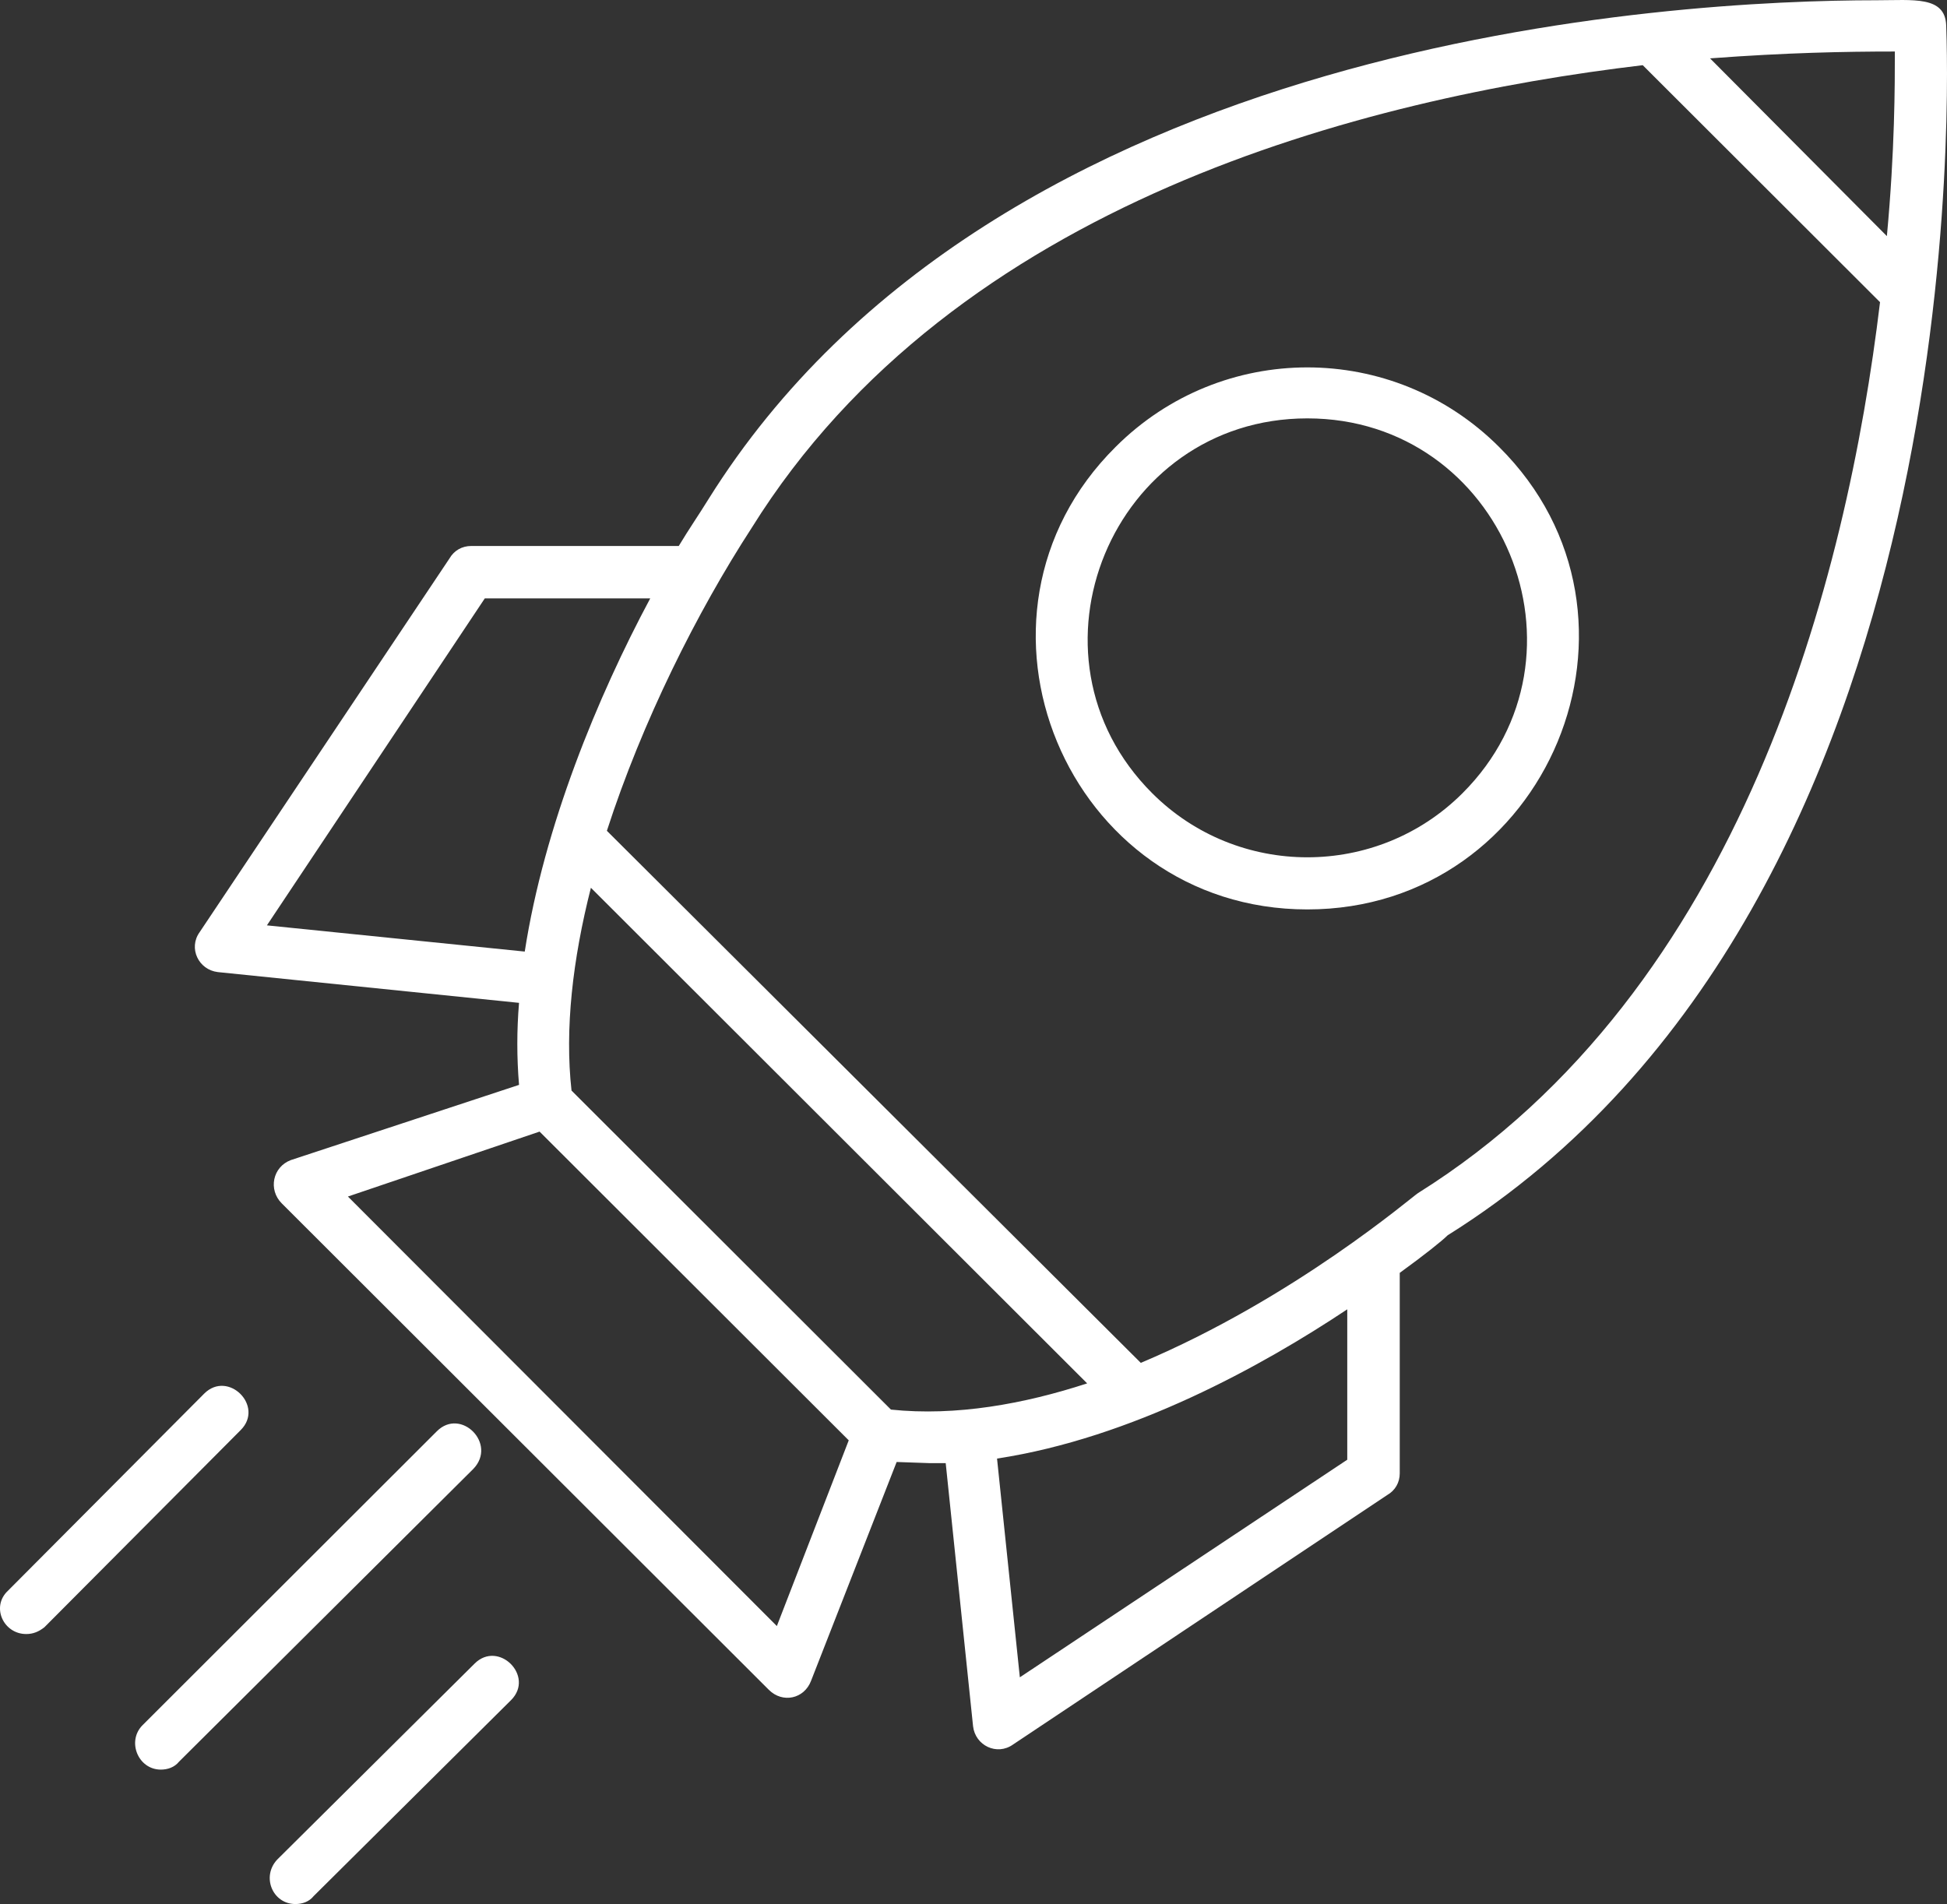 <svg width="91" height="89" viewBox="0 0 91 89" fill="none" xmlns="http://www.w3.org/2000/svg">
<rect x="0" y="0" width="91" height="89" fill="#333333" stroke="none"/>
<path fill-rule="evenodd" clip-rule="evenodd" d="M13.808 89C12.742 89 12.209 87.722 12.955 86.923L22.18 77.763C23.299 76.645 25.006 78.349 23.886 79.468L14.661 88.627C14.448 88.894 14.128 89 13.808 89ZM43.454 68.391L41.908 68.337L37.909 78.562C37.589 79.414 36.576 79.627 35.936 78.988L13.168 56.248C12.529 55.609 12.742 54.544 13.595 54.225L24.259 50.71C24.152 49.432 24.152 48.154 24.259 46.876L10.182 45.438C9.276 45.331 8.796 44.319 9.329 43.574L21.006 26.107C21.22 25.734 21.593 25.521 22.02 25.521H31.724C32.204 24.722 32.684 24.03 33.11 23.337C46.654 1.663 78.326 0.012 87.71 0.012C89.416 0.012 90.909 -0.201 90.962 1.183C91.016 2.834 92.615 42.136 67.662 57.74C67.395 58.006 66.595 58.645 65.422 59.497V68.87C65.422 69.296 65.209 69.669 64.836 69.882L47.347 81.544C46.6 82.077 45.587 81.598 45.48 80.692L44.201 68.391C43.934 68.391 43.667 68.391 43.454 68.391ZM32.844 60.509L25.219 52.894L16.261 55.929L36.309 76.006L39.669 67.325L32.844 60.509ZM24.526 44.479C25.432 38.621 27.938 32.55 30.391 27.97H22.659L12.475 43.254L24.526 44.479ZM62.969 61.201C58.97 63.864 52.892 67.219 46.6 68.177L47.666 78.402L62.969 68.231V61.201ZM41.641 65.888C44.681 66.207 47.88 65.621 50.812 64.663L27.618 41.497C26.765 44.852 26.392 48.101 26.712 50.976L41.641 65.888ZM53.319 63.704C60.517 60.669 66.009 55.929 66.275 55.769C81.418 46.29 86.324 27.012 87.87 14.124L76.779 3.047C63.769 4.592 44.627 9.438 35.136 24.669C32.577 28.609 30.018 33.722 28.365 38.834L53.319 63.704ZM88.19 11.036C88.563 7.041 88.563 3.953 88.563 2.408C86.217 2.408 83.498 2.462 79.925 2.728L88.19 11.036ZM61.103 42.509C49.853 42.509 44.147 28.823 52.145 20.887C57.104 15.935 65.102 15.935 70.061 20.887C78.059 28.823 72.354 42.509 61.103 42.509ZM61.103 19.556C51.986 19.556 47.4 30.633 53.852 37.077C57.851 41.071 64.356 41.071 68.355 37.077C74.806 30.633 70.221 19.556 61.103 19.556ZM7.517 82.716C6.45 82.716 5.917 81.385 6.663 80.639L20.42 66.899C21.54 65.781 23.246 67.485 22.126 68.657L8.37 82.343C8.156 82.609 7.836 82.716 7.517 82.716ZM1.225 76.379C0.158 76.379 -0.428 75.101 0.372 74.355L9.543 65.142C10.662 64.024 12.369 65.728 11.249 66.846L2.078 76.059C1.811 76.272 1.545 76.379 1.225 76.379Z" fill="white"/>
</svg>
